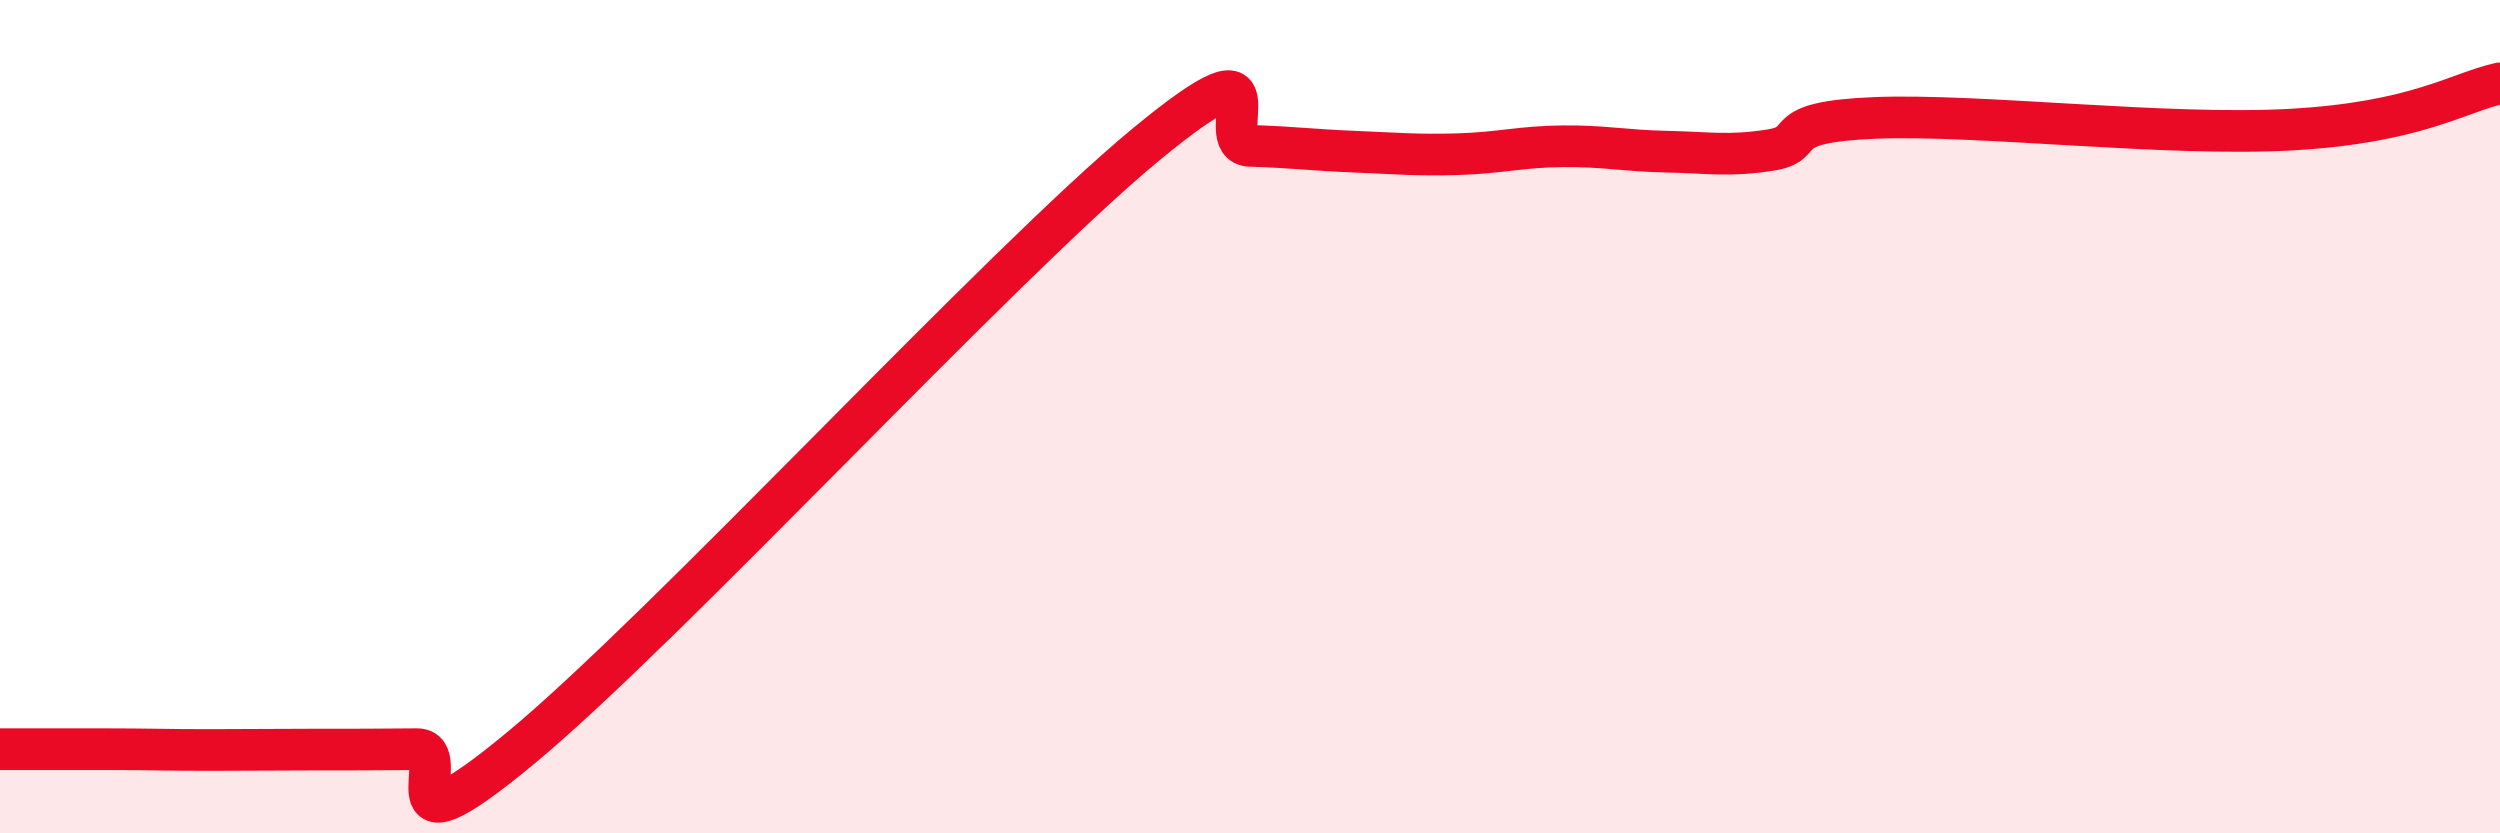 
    <svg width="60" height="20" viewBox="0 0 60 20" xmlns="http://www.w3.org/2000/svg">
      <path
        d="M 0,17.98 C 0.5,17.98 1.5,17.98 2.5,17.98 C 3.5,17.98 4,18 5,18 C 6,18 6.5,17.99 7.5,17.99 C 8.5,17.99 9,17.99 10,17.98 C 11,17.97 9,20.85 12.5,17.95 C 16,15.05 24,6.36 27.5,3.47 C 31,0.58 29,3.47 30,3.5 C 31,3.53 31.5,3.6 32.5,3.64 C 33.5,3.68 34,3.73 35,3.7 C 36,3.67 36.5,3.52 37.5,3.51 C 38.5,3.5 39,3.62 40,3.64 C 41,3.66 41.5,3.76 42.5,3.6 C 43.5,3.44 42.5,2.93 45,2.83 C 47.5,2.73 52,3.28 55,3.11 C 58,2.94 59,2.22 60,2L60 20L0 20Z"
        fill="#EB0A25"
        opacity="0.1"
        stroke-linecap="round"
        stroke-linejoin="round"
      />
      <path
        d="M 0,17.98 C 0.5,17.98 1.5,17.98 2.5,17.98 C 3.5,17.98 4,18 5,18 C 6,18 6.5,17.99 7.5,17.99 C 8.5,17.99 9,17.99 10,17.98 C 11,17.97 9,20.85 12.5,17.95 C 16,15.05 24,6.36 27.5,3.47 C 31,0.58 29,3.47 30,3.5 C 31,3.53 31.5,3.6 32.5,3.64 C 33.5,3.68 34,3.73 35,3.7 C 36,3.67 36.5,3.52 37.5,3.51 C 38.5,3.5 39,3.62 40,3.64 C 41,3.66 41.5,3.76 42.5,3.6 C 43.5,3.44 42.5,2.93 45,2.83 C 47.5,2.73 52,3.28 55,3.11 C 58,2.94 59,2.22 60,2"
        stroke="#EB0A25"
        stroke-width="1"
        fill="none"
        stroke-linecap="round"
        stroke-linejoin="round"
      />
    </svg>
  